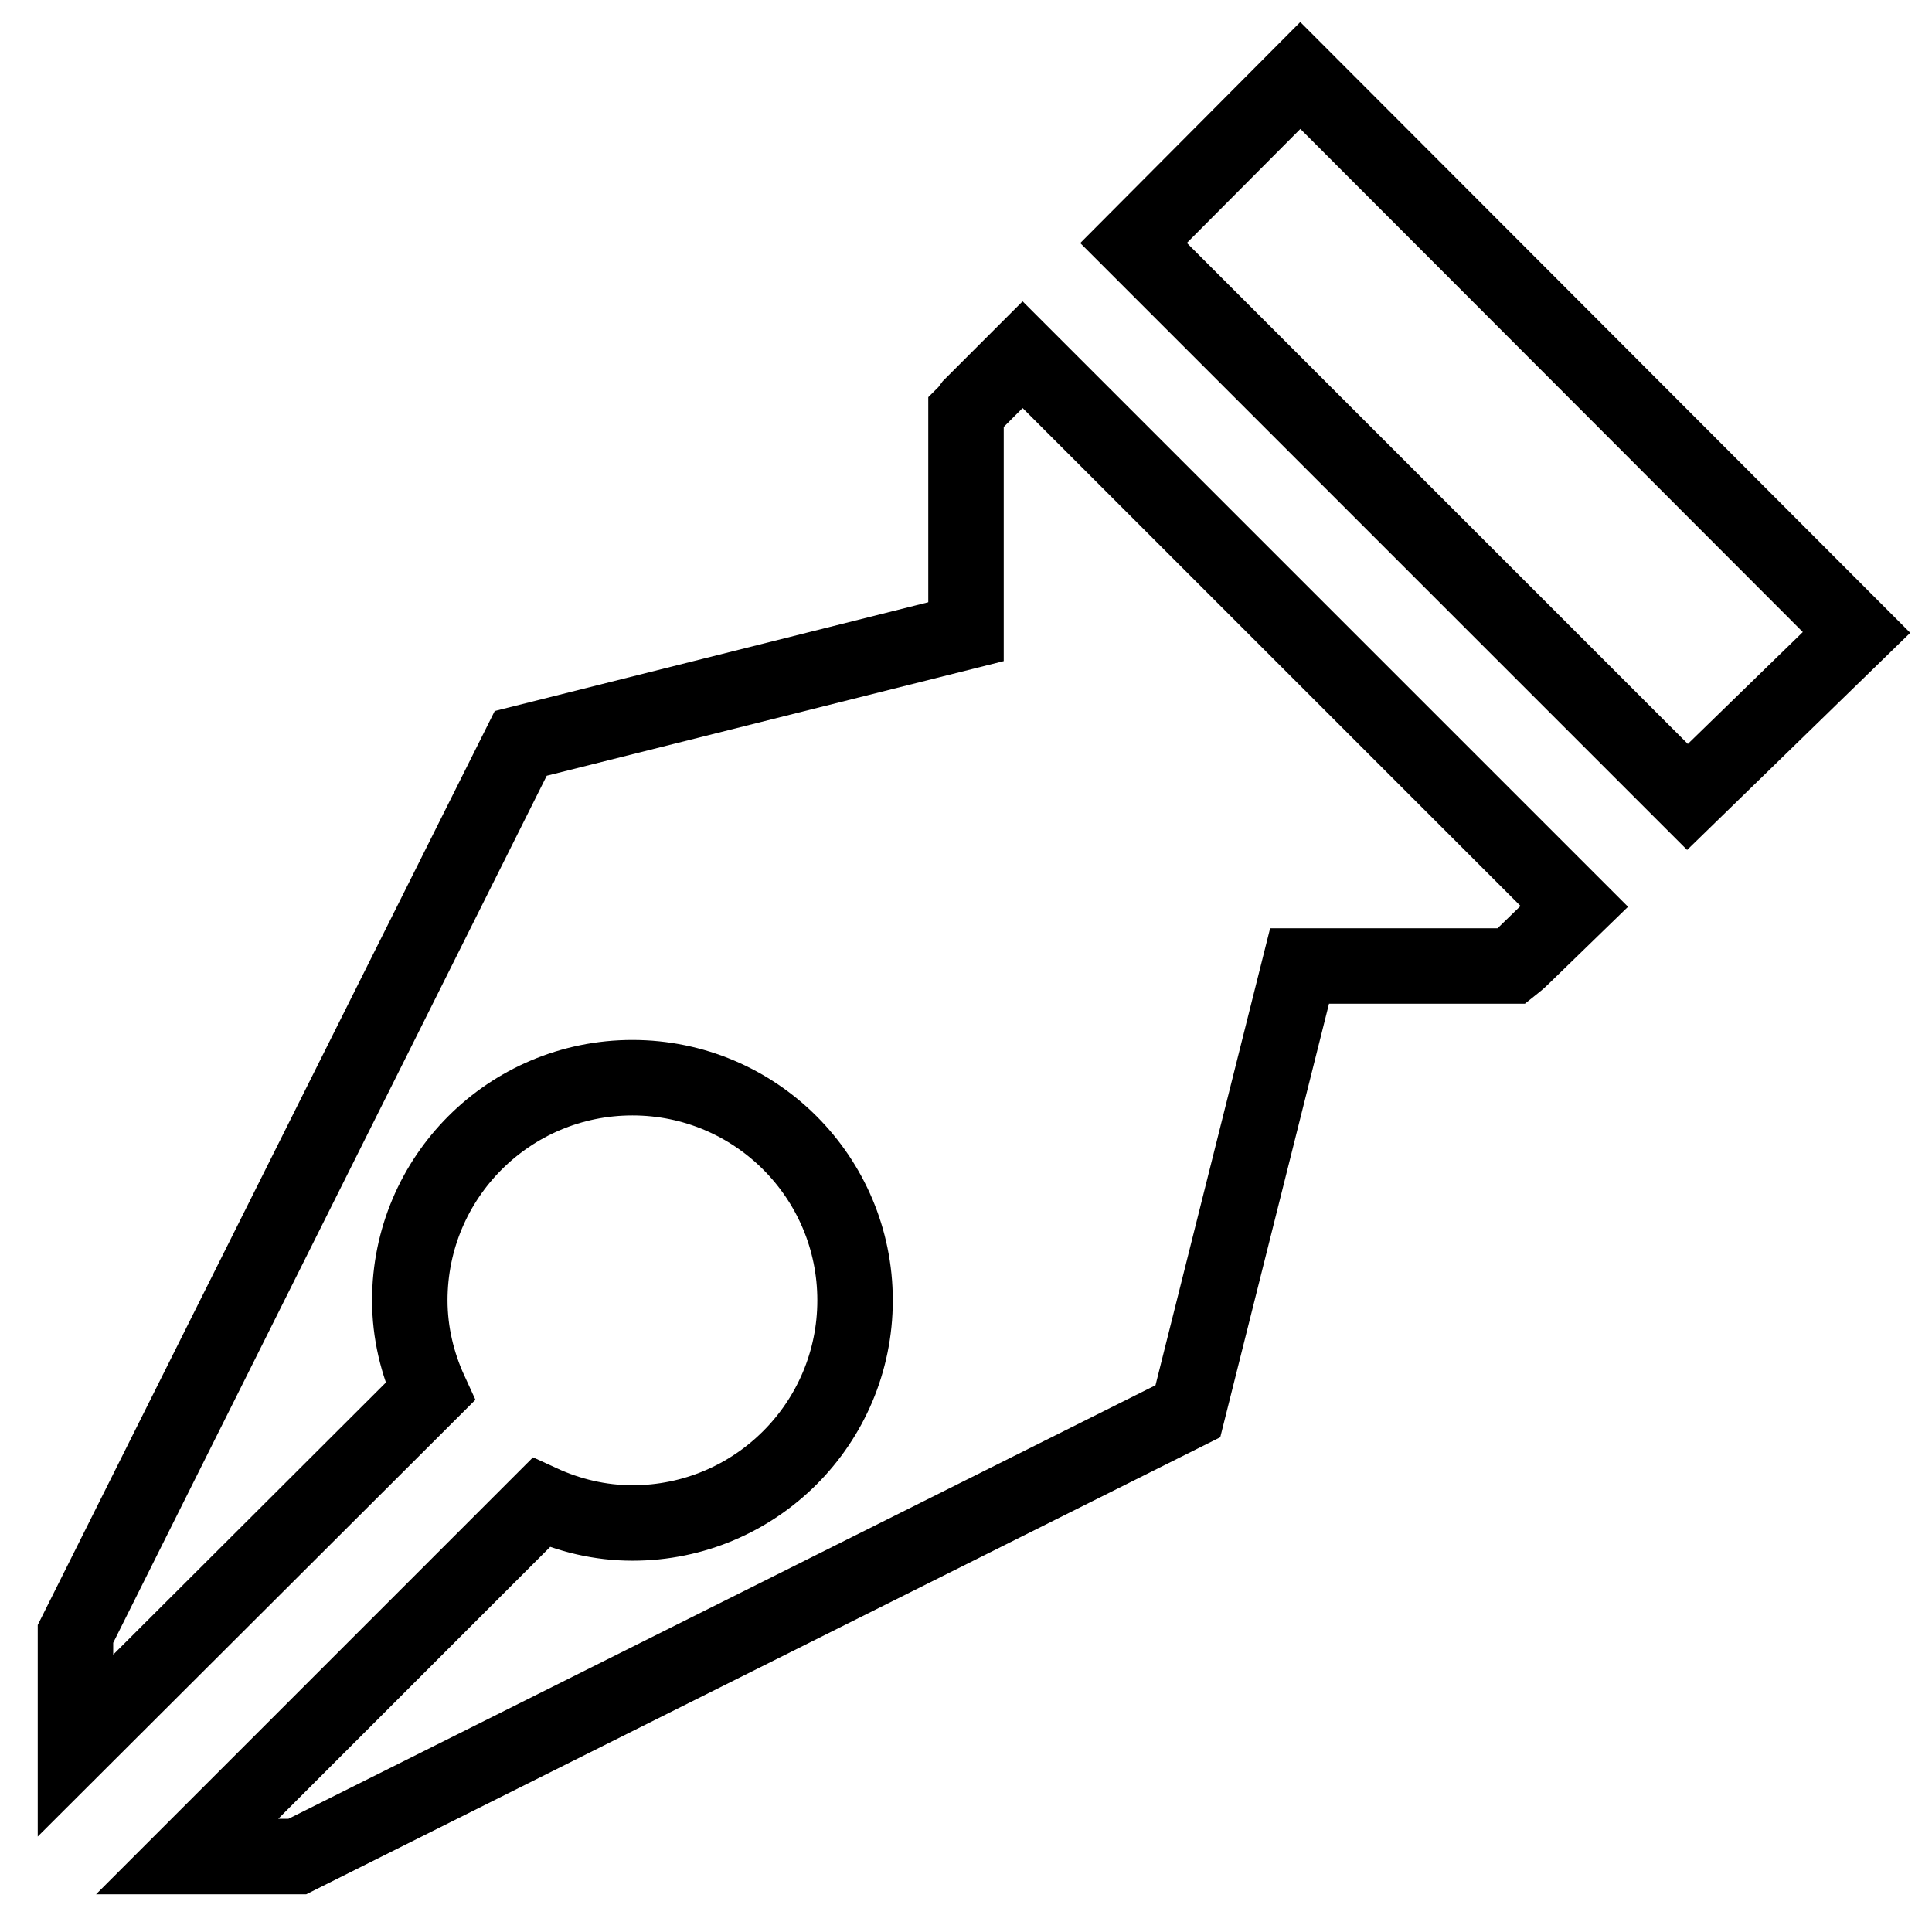 <?xml version="1.0" encoding="utf-8"?>
<!-- Svg Vector Icons : http://www.onlinewebfonts.com/icon -->
<!DOCTYPE svg PUBLIC "-//W3C//DTD SVG 1.1//EN" "http://www.w3.org/Graphics/SVG/1.1/DTD/svg11.dtd">
<svg version="1.1" xmlns="http://www.w3.org/2000/svg" xmlns:xlink="http://www.w3.org/1999/xlink" x="0px" y="0px" viewBox="0 0 256 256" enable-background="new 0 0 256 256" xml:space="preserve">
<g> <path stroke-width="10" fill-opacity="0" stroke="#000000"  d="M223.6,105.6l-73.4-73.4L172.3,10L246,83.8L223.6,105.6z M201.7,126.8c-0.5,0.5-0.9,0.8-1.4,1.2h-28.1 l-14.8,59l-118,59H24.8l46.9-46.9c3.7,1.7,7.8,2.7,12.1,2.7c16.3,0,29.5-13.2,29.5-29.5s-13.2-29.5-29.5-29.5S54.3,156,54.3,172.3 c0,4.3,1,8.4,2.7,12.1L10,231.3v-14.8l59-118l59-14.8V54.7c0.3-0.3,0.4-0.5,0.7-0.9l6.8-6.8l73.1,73.1L201.7,126.8L201.7,126.8z"/></g>
</svg>
